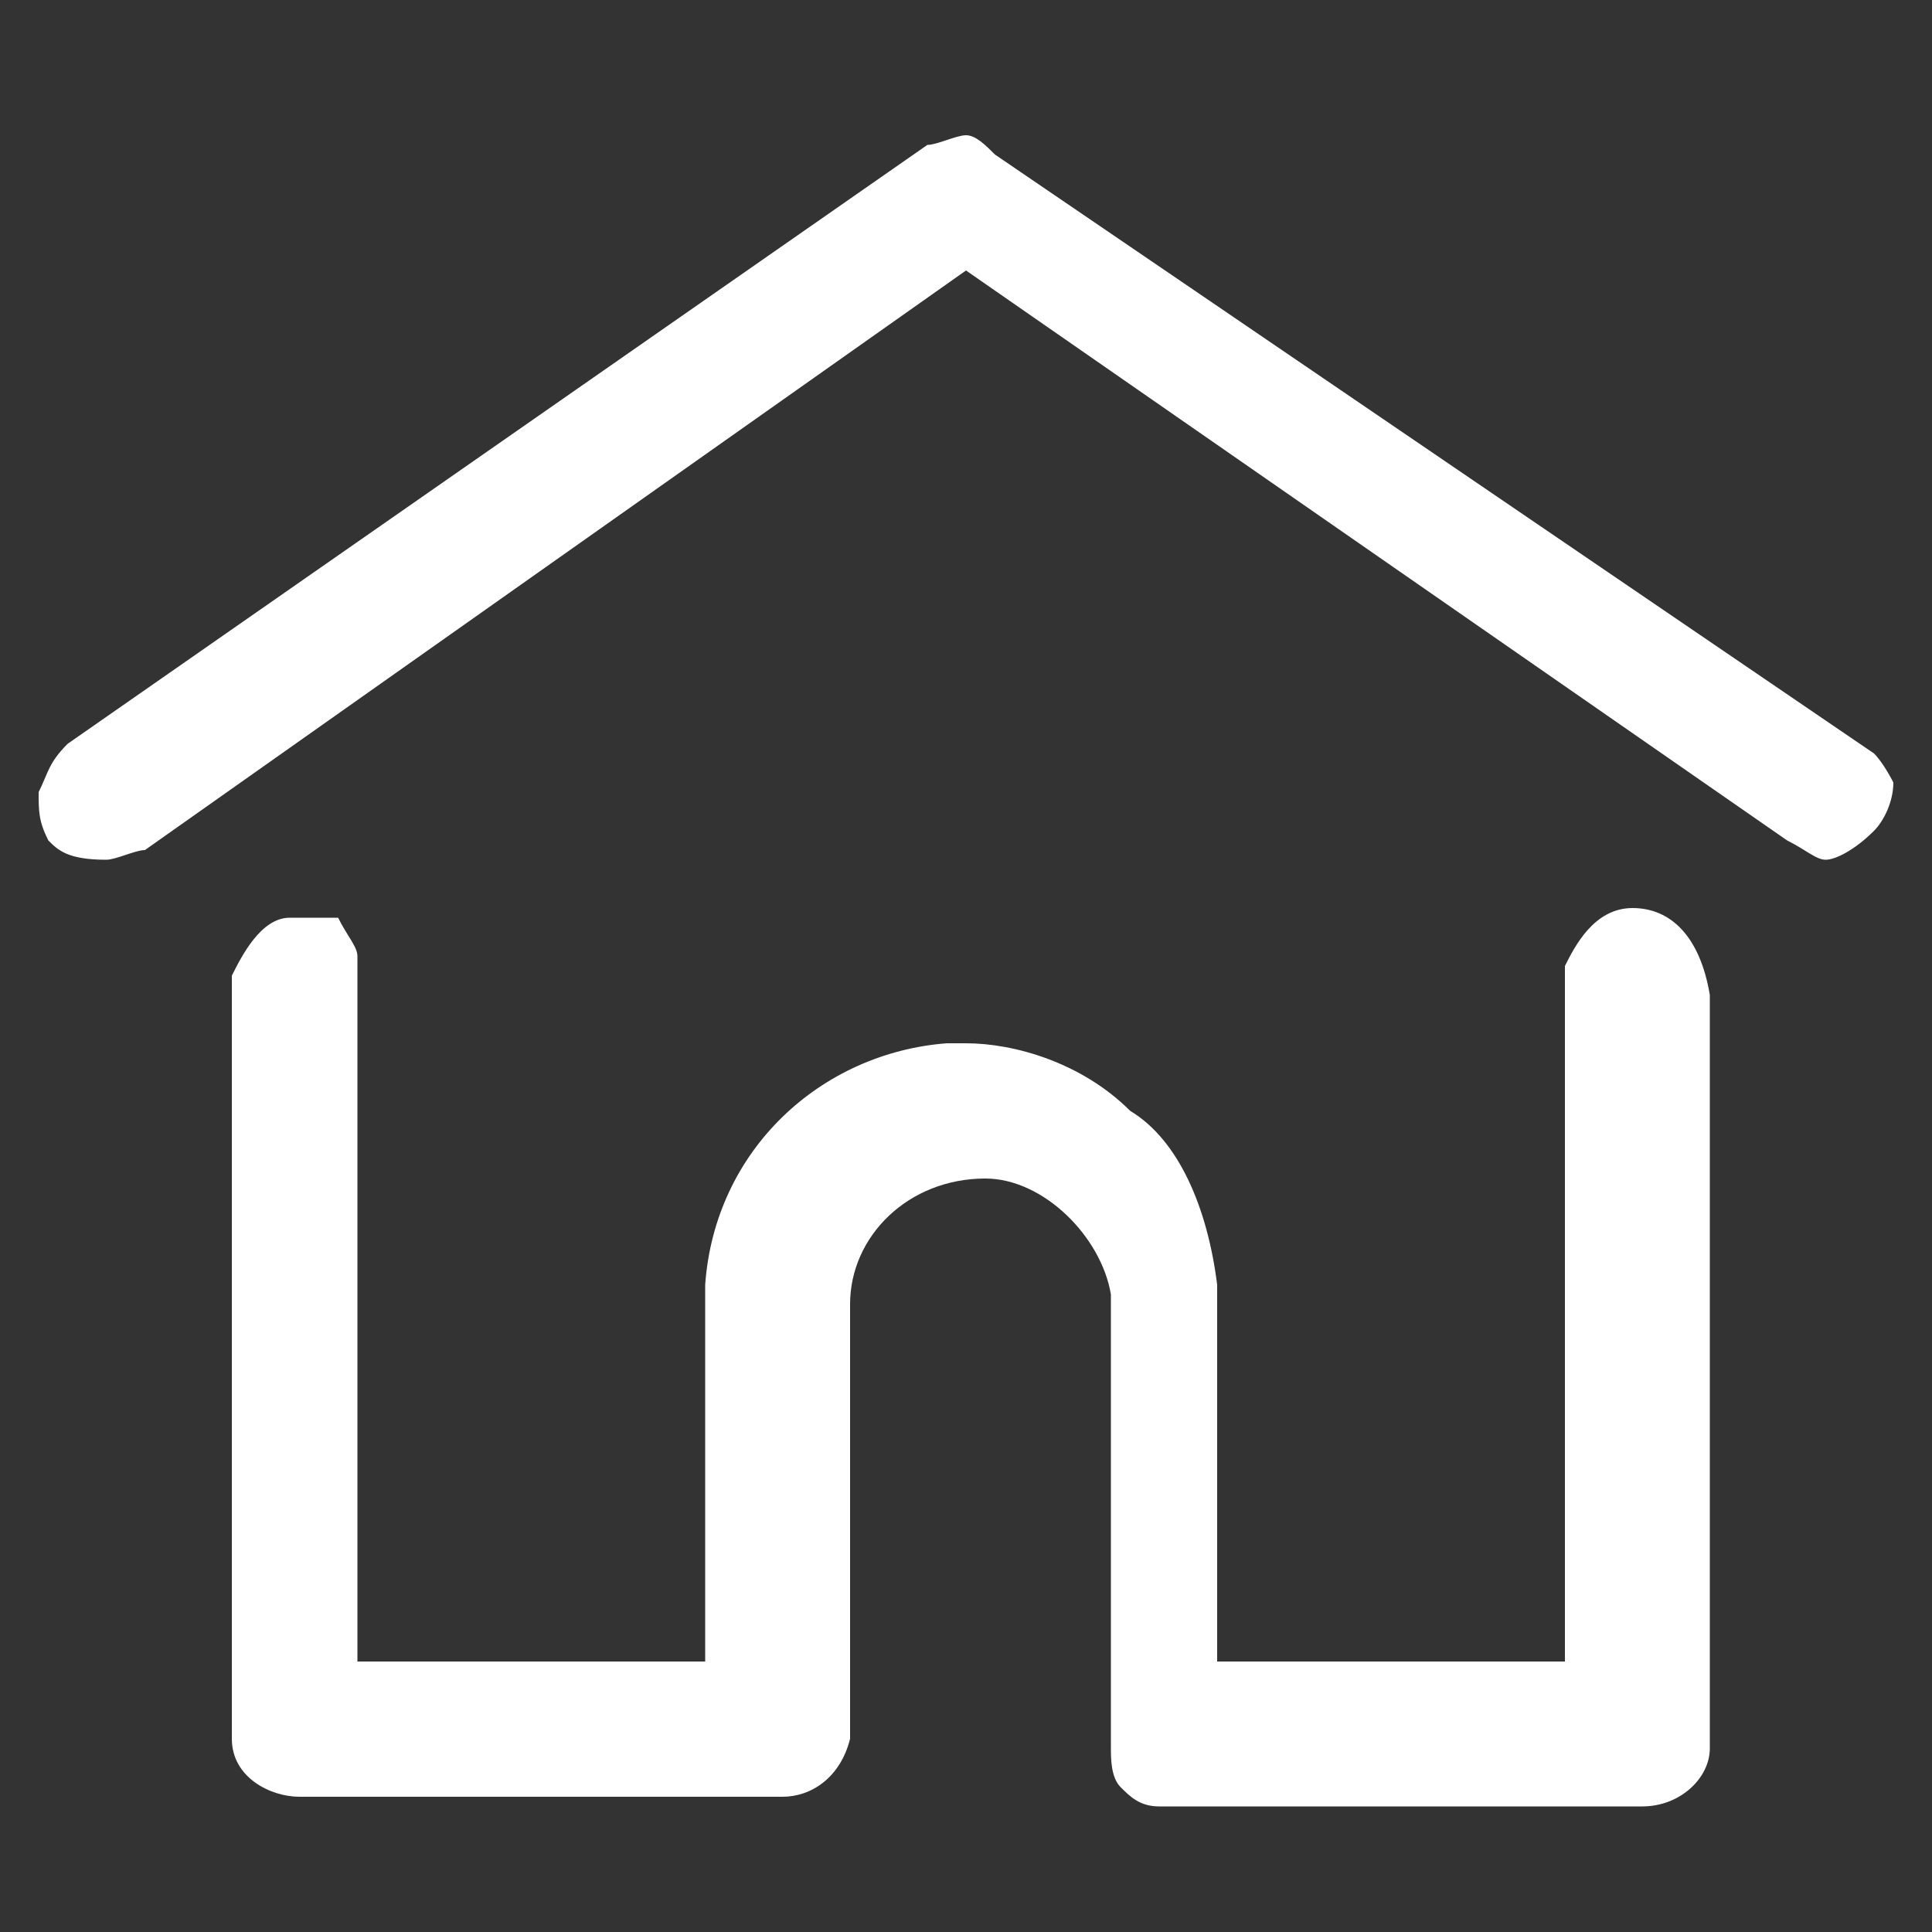 <?xml version="1.0" encoding="utf-8"?>
<!-- Generator: Adobe Illustrator 22.1.0, SVG Export Plug-In . SVG Version: 6.00 Build 0)  -->
<svg version="1.1" id="Layer_1" xmlns="http://www.w3.org/2000/svg" xmlns:xlink="http://www.w3.org/1999/xlink" x="0px" y="0px"
	 viewBox="0 0 20 20" style="enable-background:new 0 0 20 20;" xml:space="preserve">
<rect x="0" y="0" width="20" height="20" fill="#333333" stroke="none"/>
<style type="text/css">
	.st0{fill:#ffffff;}
</style>
<g>
	<path class="st0" d="M19.4,7.8l-9.1-6.2c-0.1-0.1-0.2-0.2-0.3-0.2c-0.1,0-0.3,0.1-0.4,0.1L0.7,7.7C0.5,7.9,0.5,8,0.4,8.2
		c0,0.2,0,0.3,0.1,0.5c0.1,0.1,0.2,0.2,0.6,0.2c0.1,0,0.3-0.1,0.4-0.1l8.5-6l8.5,5.9c0.2,0.1,0.3,0.2,0.4,0.2c0.1,0,0.3-0.1,0.5-0.3
		c0.1-0.1,0.2-0.3,0.2-0.5C19.6,8.1,19.5,7.9,19.4,7.8z"/>
	<path class="st0" d="M16.9,9.4c-0.4,0-0.6,0.4-0.7,0.6v7.2h-3.6l0-3.9c-0.1-0.8-0.4-1.5-0.9-1.8c-0.5-0.5-1.2-0.7-1.7-0.7l-0.2,0
		c-1.3,0.1-2.4,1.1-2.5,2.5v3.9H3.7V9.9c0-0.1-0.1-0.2-0.2-0.4c-0.1,0-0.2,0-0.5,0c-0.3,0-0.5,0.4-0.6,0.6V18c0,0.4,0.4,0.6,0.7,0.6
		h5c0.3,0,0.6-0.2,0.7-0.6v-4.5c0-0.7,0.6-1.3,1.4-1.3c0.6,0,1.2,0.6,1.3,1.2l0,4.7c0,0.1,0,0.3,0.1,0.4c0.1,0.1,0.2,0.2,0.4,0.2h5
		c0.4,0,0.7-0.3,0.7-0.6l0-7.8C17.6,9.7,17.3,9.4,16.9,9.4z"/>
</g>
</svg>
